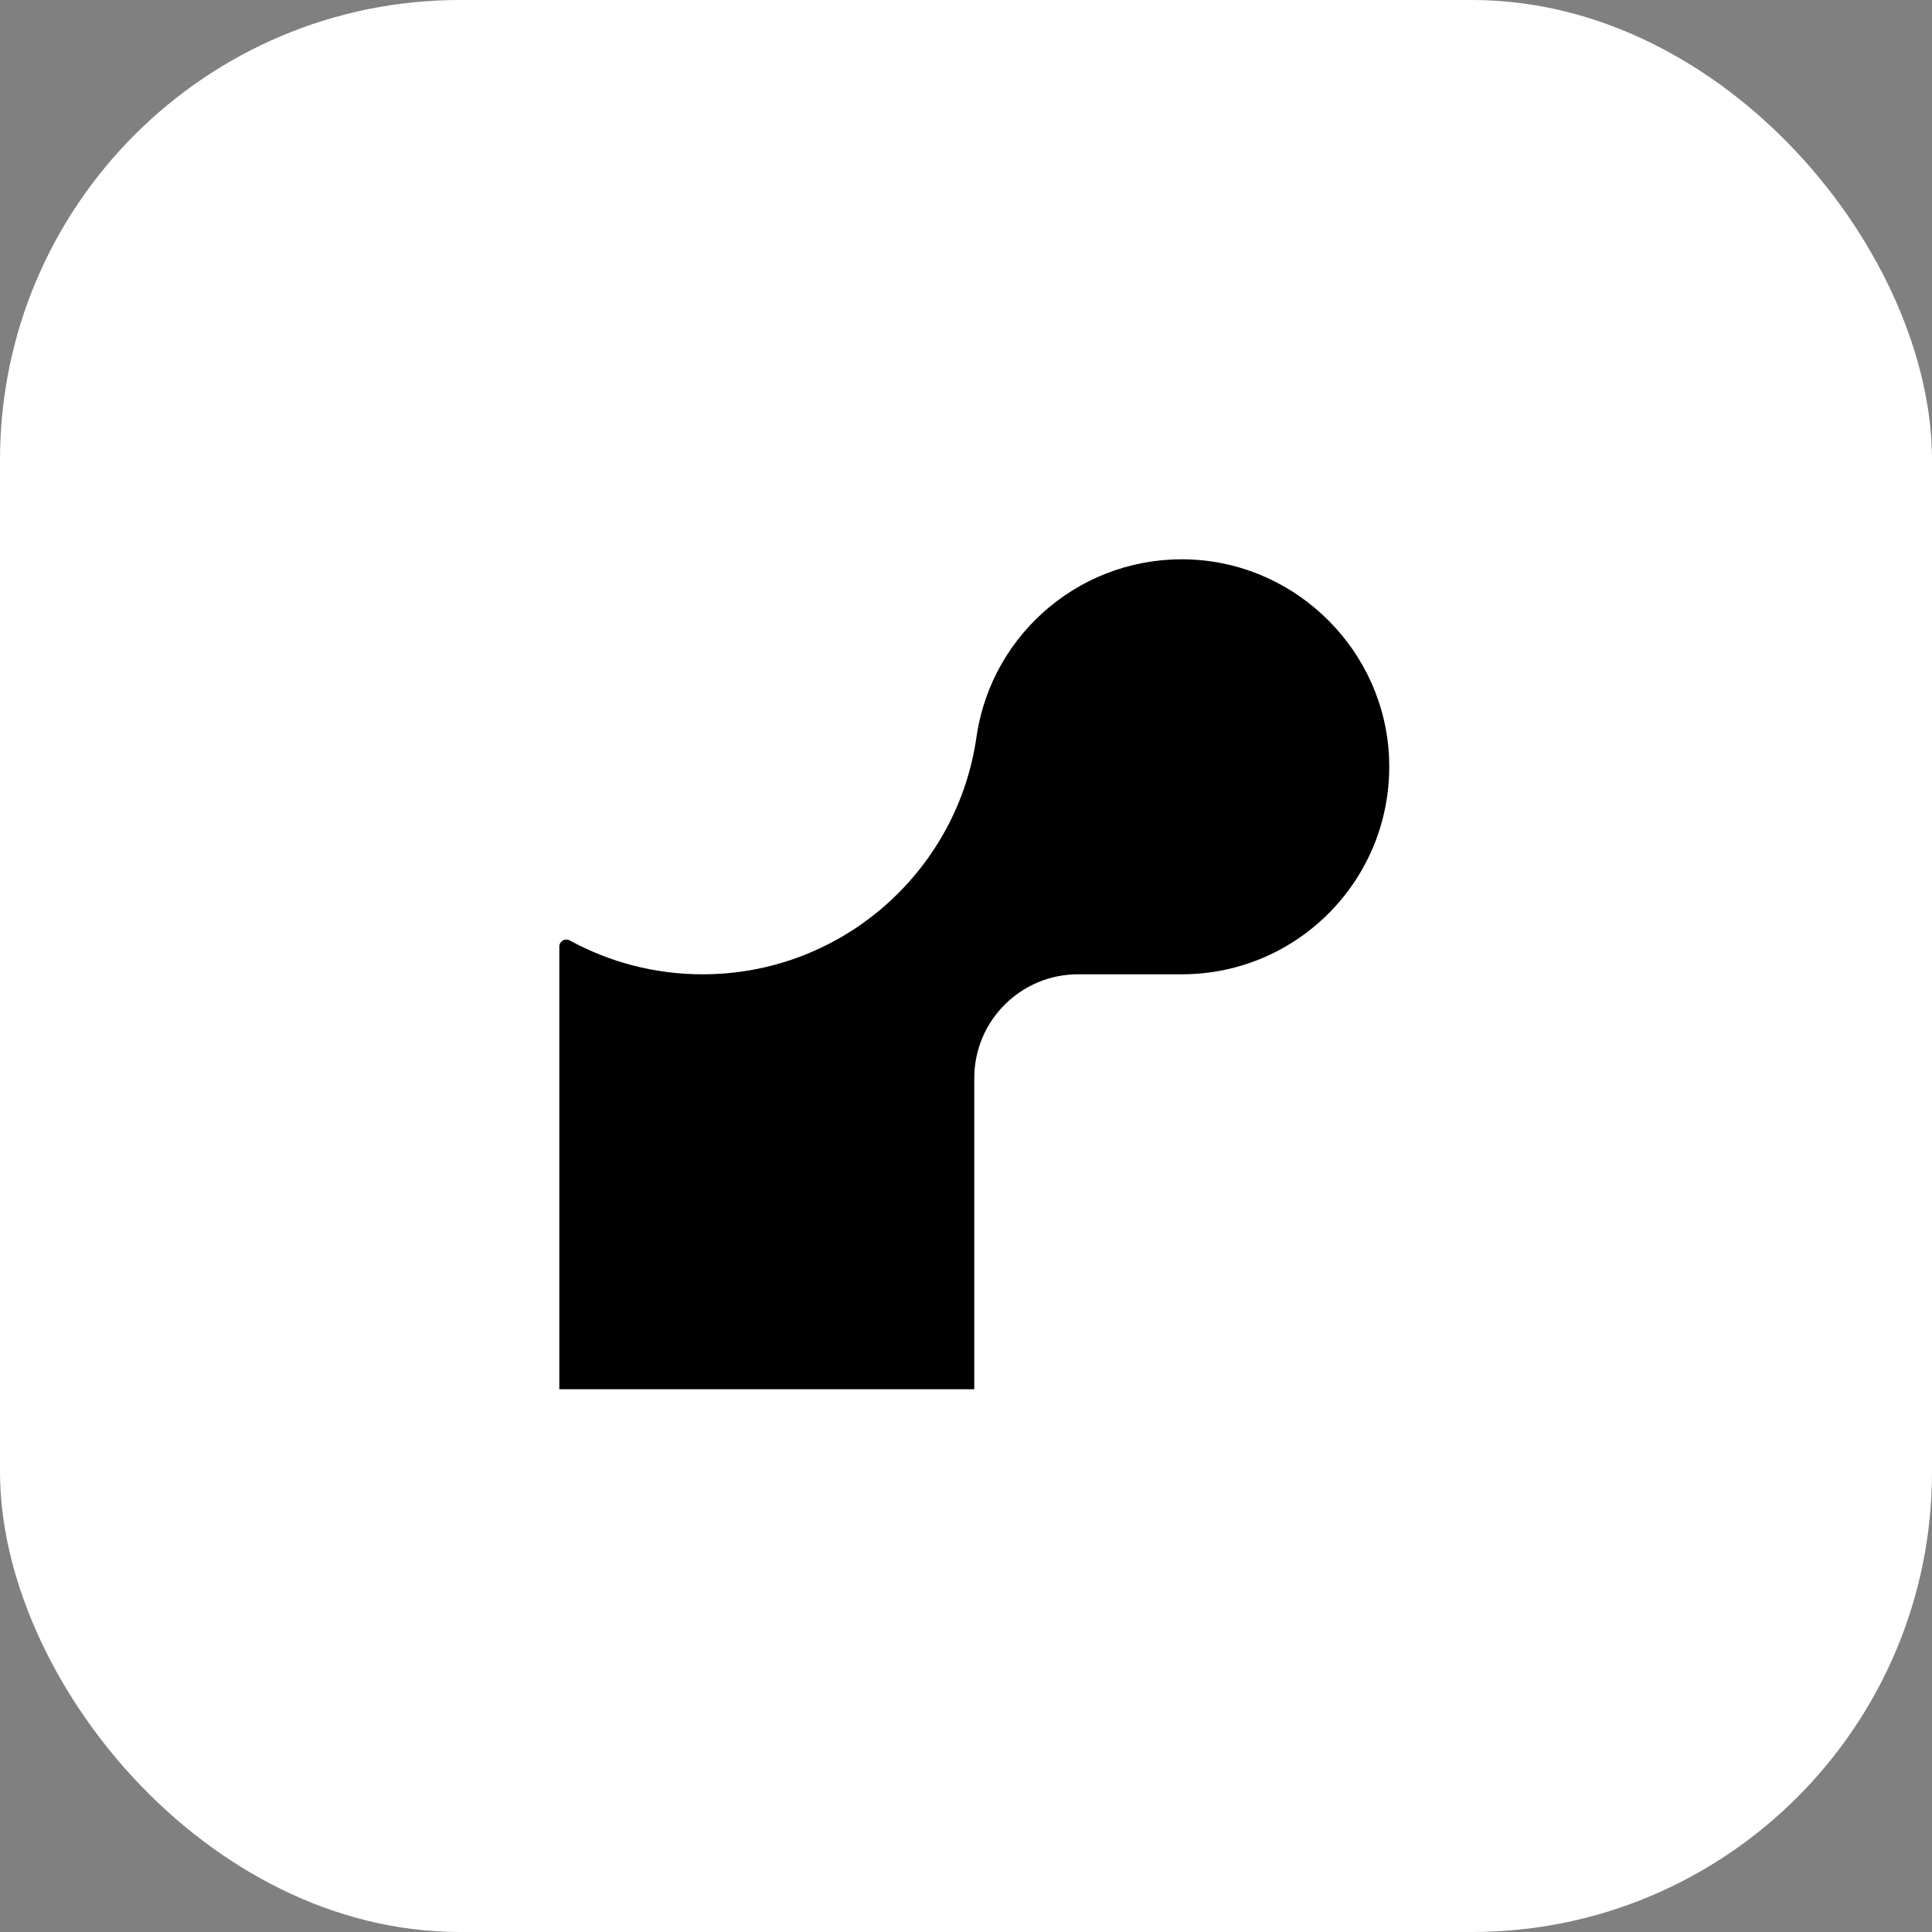 <svg width="84" height="84" viewBox="0 0 84 84" fill="none" xmlns="http://www.w3.org/2000/svg">
<rect x="0" y="0" width="84" height="84" fill="#808080" stroke="none"/>
<rect x="0" width="84" height="84" rx="20" fill="white"/>
<path d="M51.816 24.328C47.105 24.107 43.143 27.5 42.467 31.969C42.44 32.177 42.4 32.378 42.367 32.578C41.316 38.146 36.424 42.361 30.549 42.361C28.454 42.361 26.486 41.826 24.773 40.889C24.566 40.775 24.318 40.923 24.318 41.157V42.355V60.402H42.36V46.871C42.36 44.382 44.381 42.361 46.87 42.361H51.381C56.487 42.361 60.596 38.126 60.395 32.973C60.215 28.336 56.454 24.549 51.816 24.328Z" fill="black"/>
</svg>
